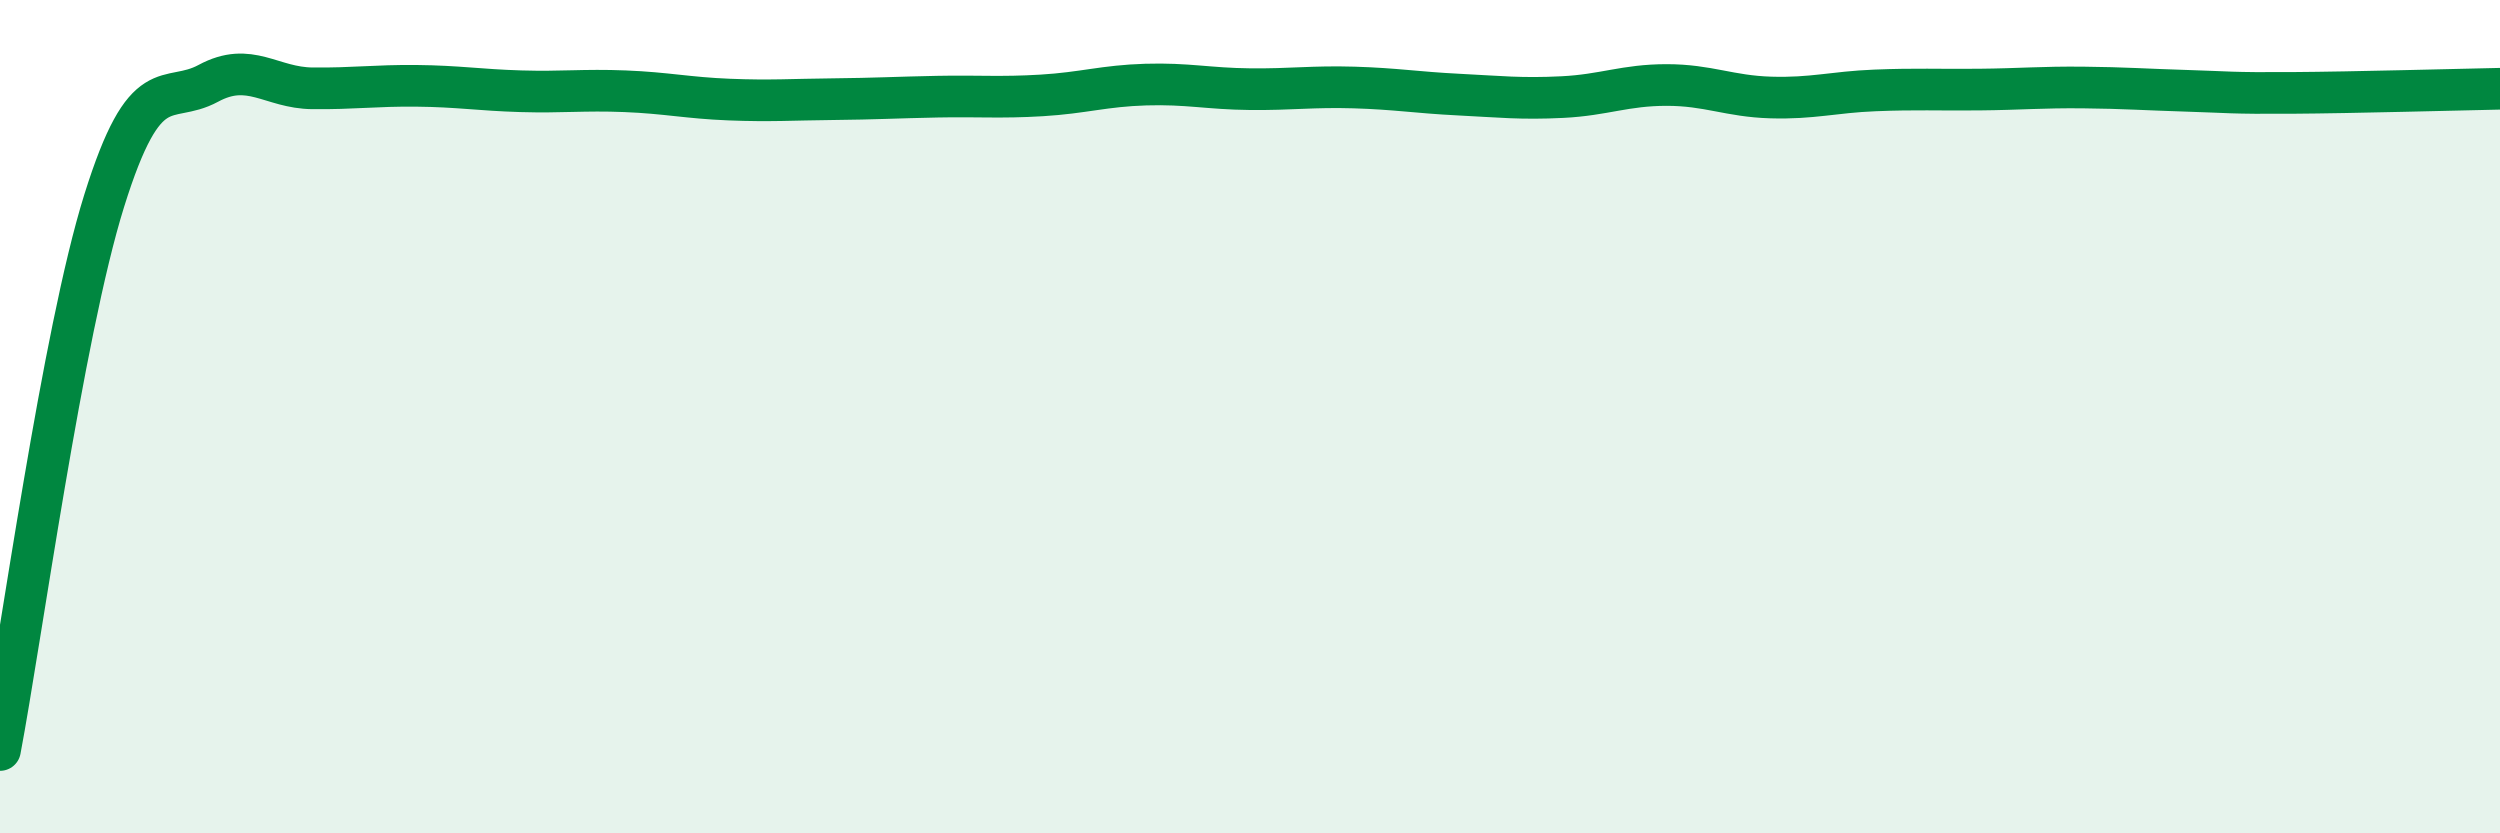 
    <svg width="60" height="20" viewBox="0 0 60 20" xmlns="http://www.w3.org/2000/svg">
      <path
        d="M 0,18 C 0.5,15.36 1.5,8.02 2.5,4.82 C 3.5,1.62 4,2.54 5,2 C 6,1.46 6.5,2.11 7.5,2.12 C 8.5,2.13 9,2.05 10,2.06 C 11,2.07 11.5,2.16 12.5,2.19 C 13.5,2.22 14,2.15 15,2.19 C 16,2.23 16.5,2.35 17.5,2.39 C 18.5,2.43 19,2.39 20,2.38 C 21,2.37 21.5,2.34 22.5,2.32 C 23.5,2.3 24,2.35 25,2.29 C 26,2.23 26.5,2.06 27.5,2.03 C 28.5,2 29,2.13 30,2.14 C 31,2.15 31.5,2.07 32.5,2.1 C 33.5,2.13 34,2.22 35,2.27 C 36,2.32 36.5,2.38 37.5,2.33 C 38.5,2.28 39,2.04 40,2.04 C 41,2.04 41.5,2.31 42.5,2.34 C 43.5,2.37 44,2.21 45,2.17 C 46,2.13 46.5,2.16 47.5,2.15 C 48.5,2.14 49,2.09 50,2.1 C 51,2.11 51.5,2.15 52.5,2.18 C 53.5,2.21 53.5,2.24 55,2.23 C 56.5,2.22 59,2.15 60,2.13L60 20L0 20Z"
        fill="#008740"
        opacity="0.1"
        stroke-linecap="round"
        stroke-linejoin="round"
      />
      <path
        d="M 0,18 C 0.5,15.36 1.5,8.02 2.5,4.82 C 3.5,1.62 4,2.54 5,2 C 6,1.46 6.5,2.11 7.5,2.12 C 8.5,2.13 9,2.05 10,2.06 C 11,2.07 11.5,2.16 12.5,2.19 C 13.5,2.22 14,2.15 15,2.19 C 16,2.23 16.5,2.35 17.5,2.39 C 18.5,2.43 19,2.39 20,2.38 C 21,2.37 21.5,2.34 22.5,2.32 C 23.5,2.3 24,2.35 25,2.29 C 26,2.23 26.5,2.06 27.5,2.03 C 28.5,2 29,2.13 30,2.14 C 31,2.15 31.5,2.07 32.5,2.1 C 33.5,2.13 34,2.22 35,2.27 C 36,2.32 36.5,2.38 37.5,2.33 C 38.5,2.28 39,2.04 40,2.04 C 41,2.04 41.5,2.31 42.5,2.34 C 43.5,2.37 44,2.21 45,2.17 C 46,2.13 46.5,2.16 47.5,2.15 C 48.5,2.14 49,2.09 50,2.1 C 51,2.11 51.5,2.15 52.5,2.18 C 53.5,2.21 53.5,2.24 55,2.23 C 56.5,2.22 59,2.15 60,2.13"
        stroke="#008740"
        stroke-width="1"
        fill="none"
        stroke-linecap="round"
        stroke-linejoin="round"
      />
    </svg>
  